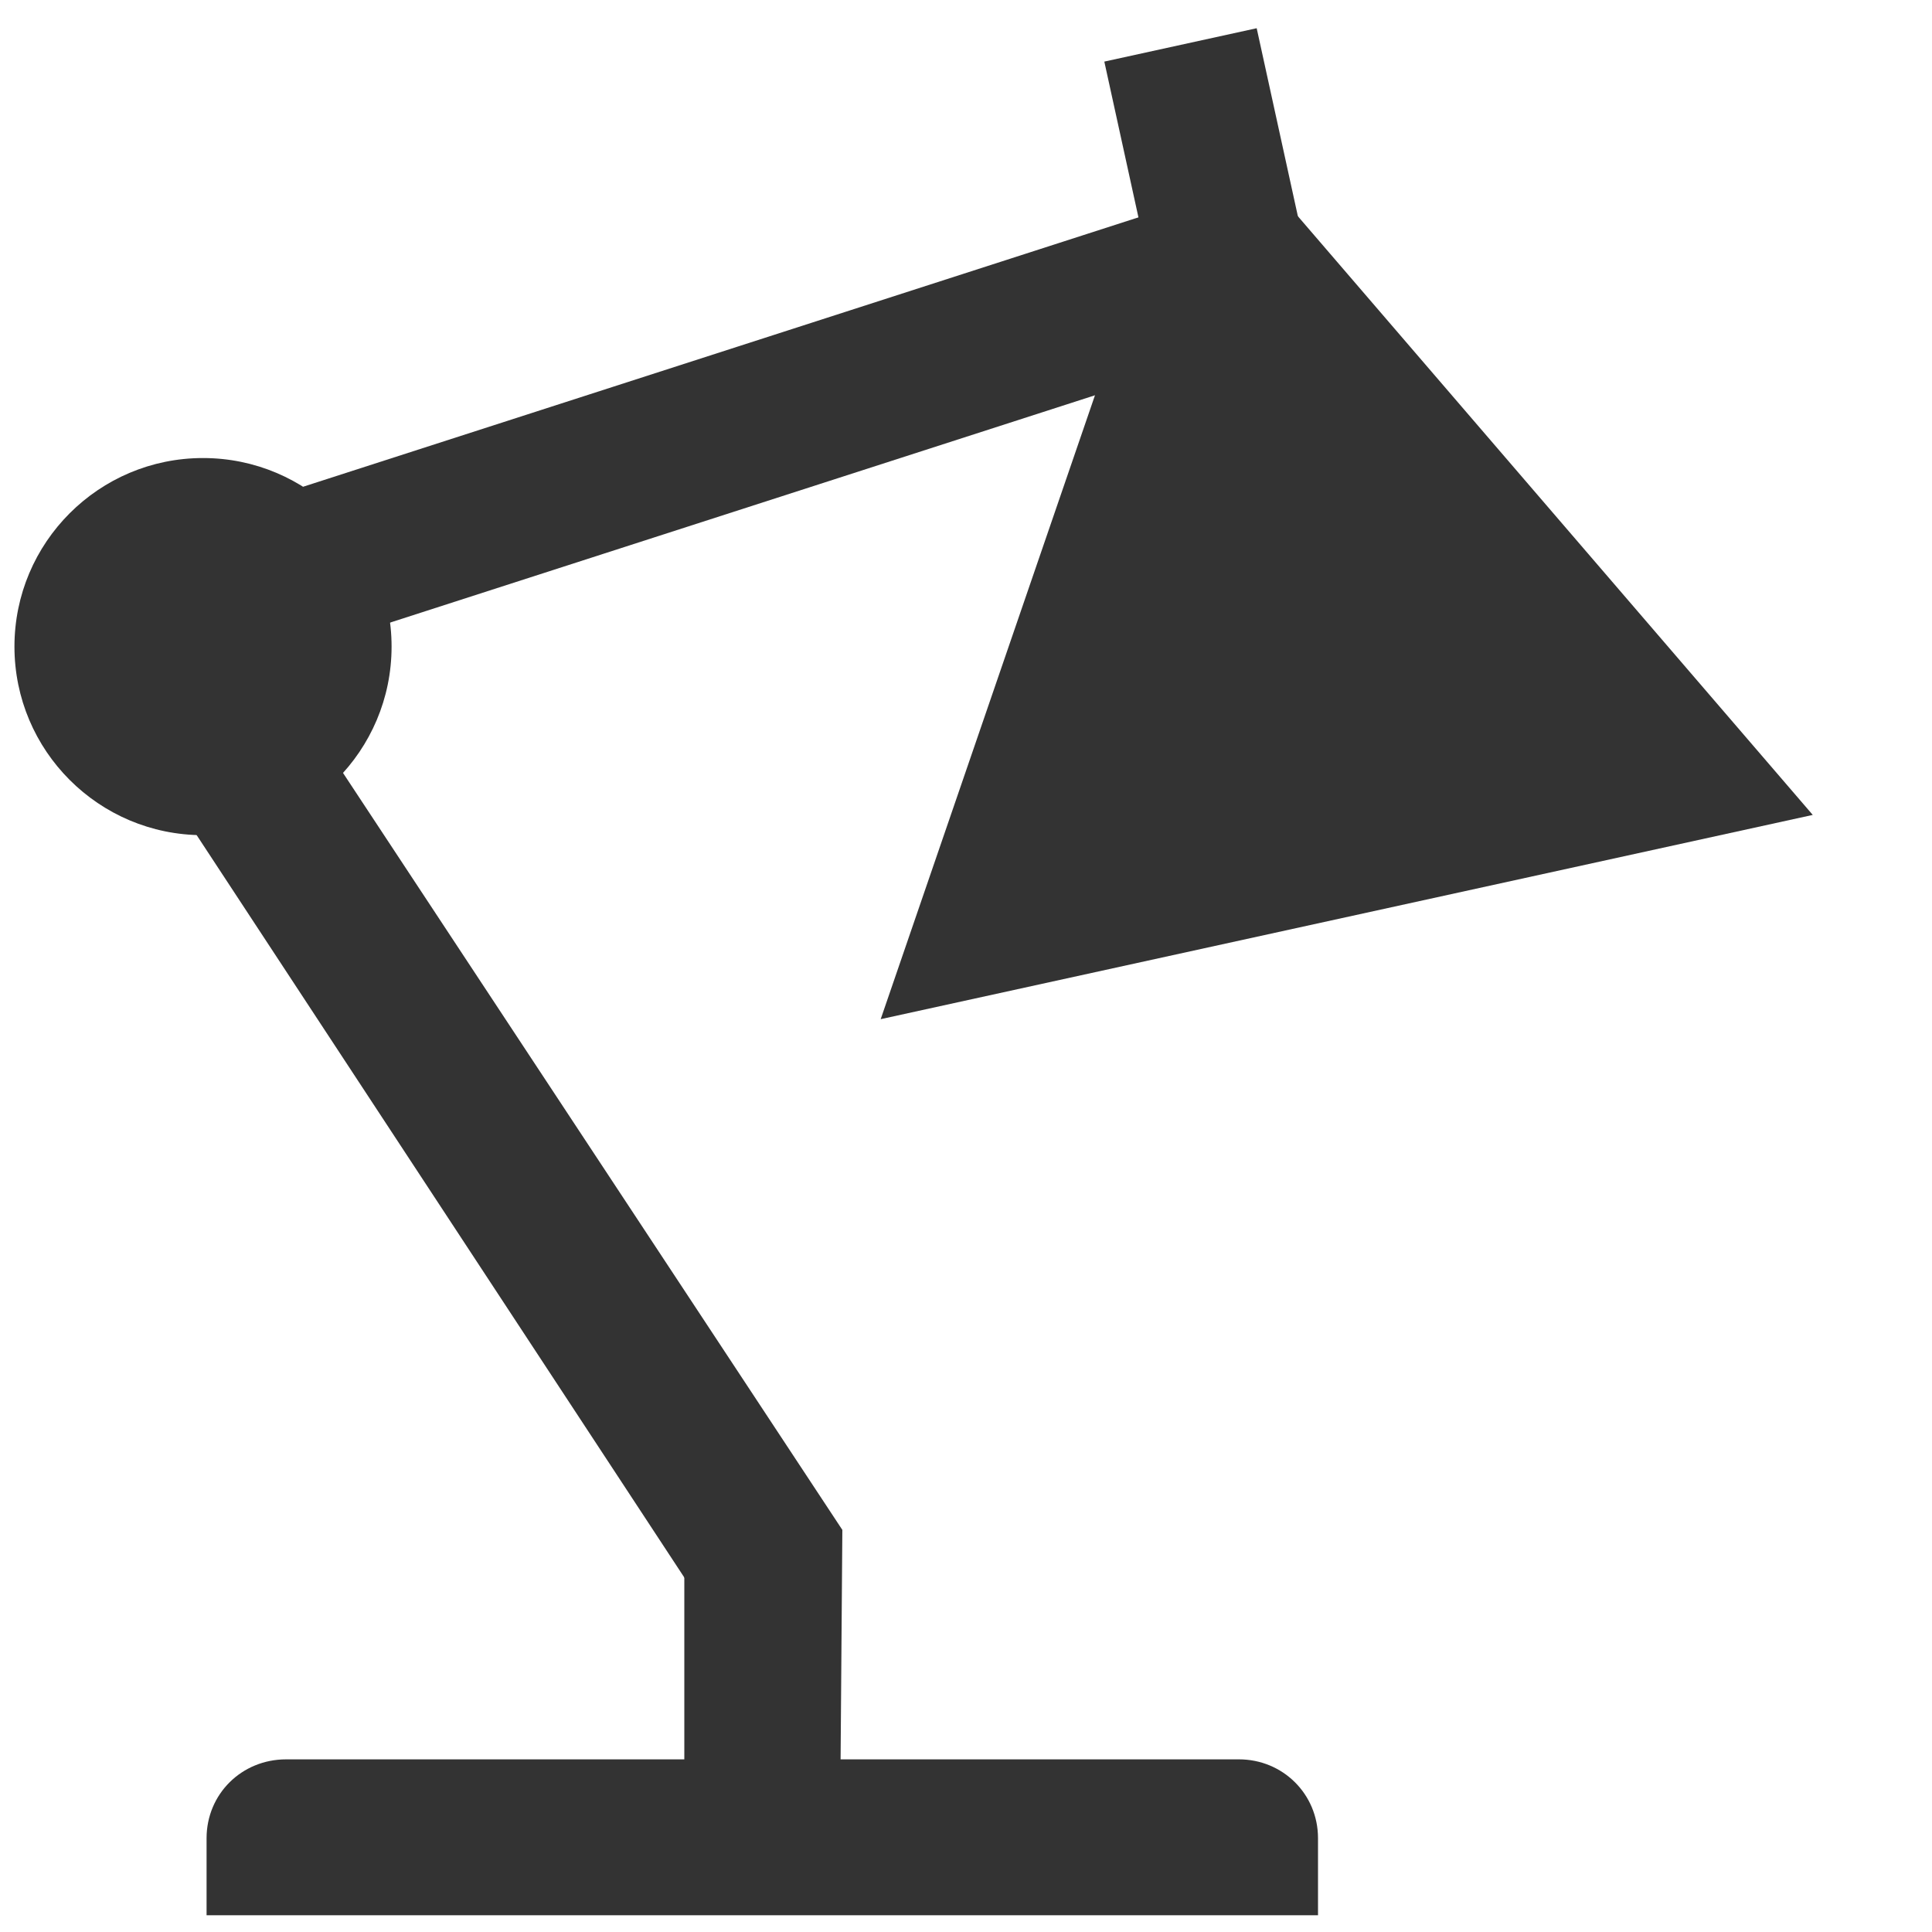 <?xml version="1.0" encoding="utf-8"?>
<!-- Generator: Adobe Illustrator 16.2.0, SVG Export Plug-In . SVG Version: 6.00 Build 0)  -->
<!DOCTYPE svg PUBLIC "-//W3C//DTD SVG 1.1//EN" "http://www.w3.org/Graphics/SVG/1.1/DTD/svg11.dtd">
<svg version="1.1" id="Ebene_1" xmlns="http://www.w3.org/2000/svg" xmlns:xlink="http://www.w3.org/1999/xlink" x="0px" y="0px"
	 width="20px" height="20px" viewBox="0 0 25 25" enable-background="new 0 0 25 25" xml:space="preserve">
<g id="glass_box_2_">
	<path fill="#333333" d="M17.055,24.783v-0.996c0-0.573-0.457-1.021-1.023-1.021H3.702c-0.574,0-1.029,0.448-1.029,1.021v0.996
		H17.055z"/>
</g>
<g id="glass_box_5_">
	<polygon fill="#333333" points="10.9,19.797 8.855,19.744 8.855,23.317 10.873,23.317 	"/>
</g>
<g id="glass_box_6_">
	
		<rect x="14.539" y="0.548" transform="matrix(0.977 -0.214 0.214 0.977 -0.032 3.373)" fill="#333333" width="2.018" height="2.573"/>
</g>
<g id="glass_box_3_">
	<polygon fill="#333333" points="10.9,19.797 2.39,6.896 0.704,8.004 9.213,20.958 	"/>
</g>
<g id="glass_box_4_">
	
		<rect x="1.186" y="4.815" transform="matrix(-0.952 0.307 -0.307 -0.952 18.735 8.703)" fill="#333333" width="14.994" height="2.018"/>
</g>
<polygon fill="#333333" points="-1.608,24.653 -1.608,24.653 -1.608,24.653 -1.608,24.653 -1.608,24.653 -1.608,24.653 
	-1.608,24.653 -1.608,24.653 "/>
<circle fill="#333333" cx="2.627" cy="8.367" r="2.44"/>
<polygon fill="#333333" points="14.818,3.225 11.396,13.188 23.457,10.545 16.79,2.793 "/>
</svg>
